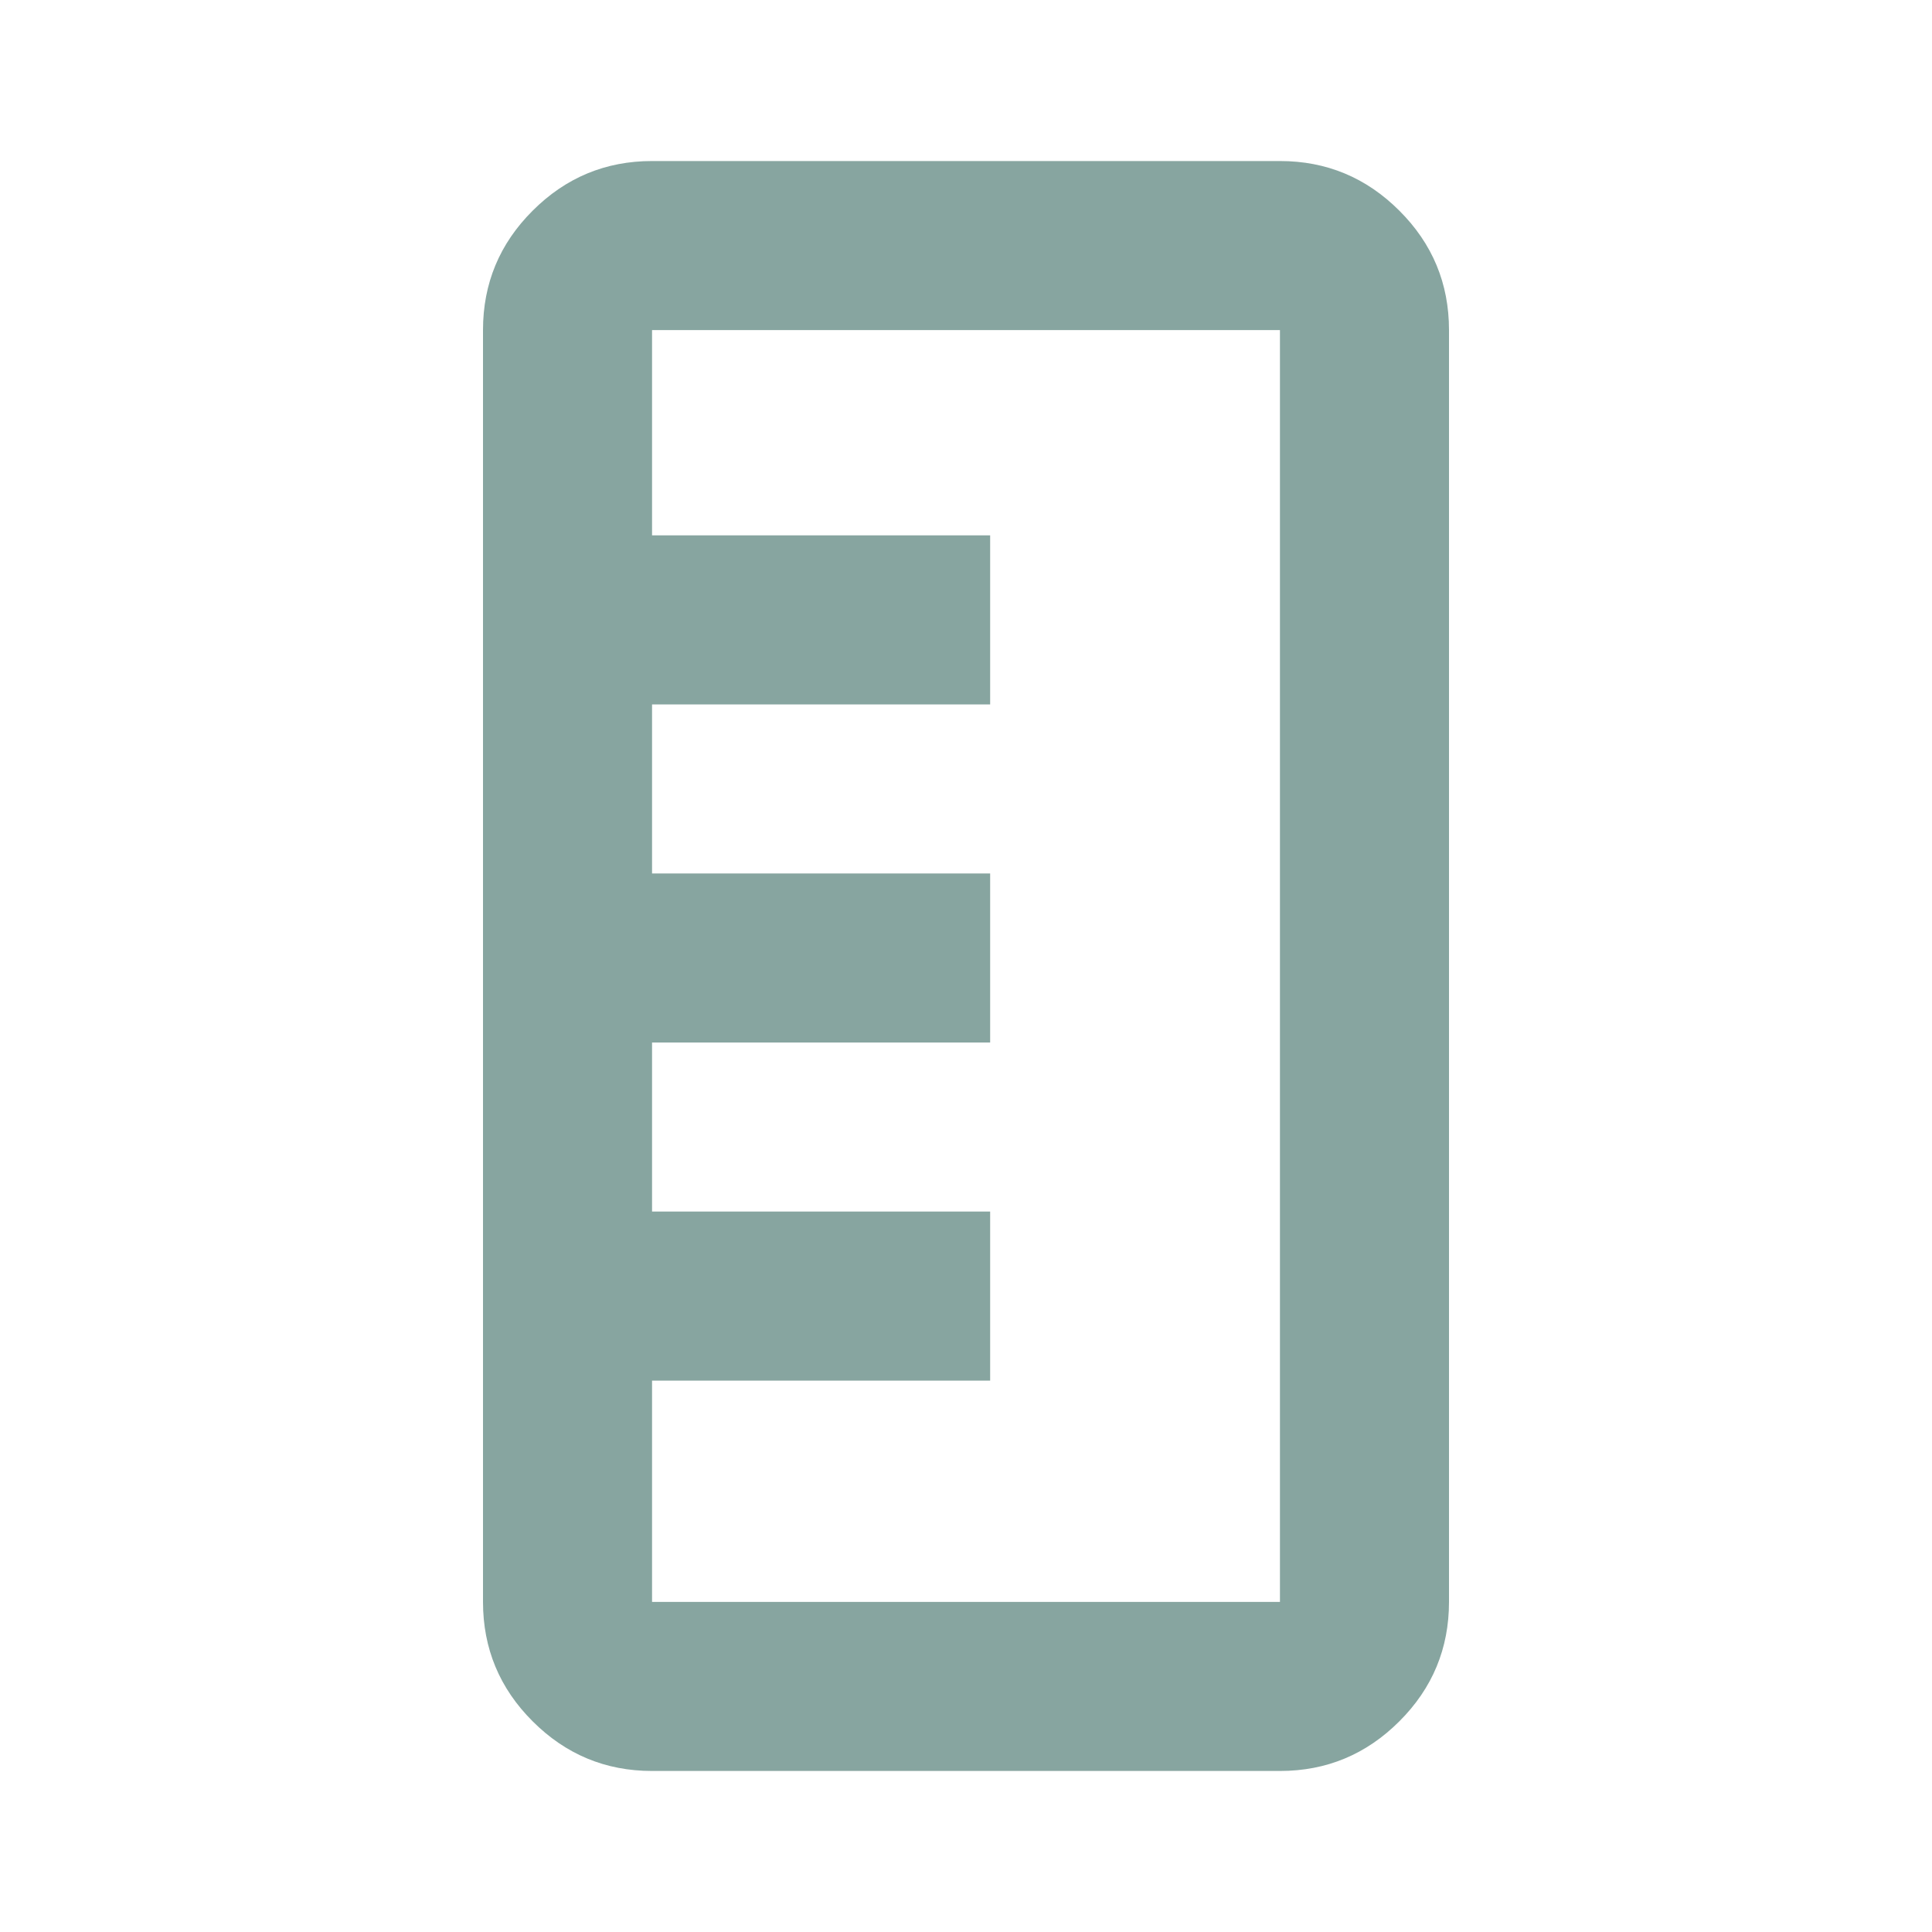 <svg width="20" height="20" viewBox="0 0 20 20" fill="none" xmlns="http://www.w3.org/2000/svg">
<g id="straighten">
<mask id="mask0_1_2154" style="mask-type:alpha" maskUnits="userSpaceOnUse" x="0" y="0" width="20" height="20">
<rect id="Bounding box" y="20" width="20" height="20" transform="rotate(-90 0 20)" fill="#D9D9D9"/>
</mask>
<g mask="url(#mask0_1_2154)">
<path id="straighten_2" d="M15 16.583C15 17.064 14.829 17.477 14.486 17.819C14.143 18.162 13.731 18.333 13.25 18.333L6.75 18.333C6.269 18.333 5.857 18.162 5.514 17.819C5.171 17.477 5 17.064 5 16.583L5 3.417C5 2.935 5.171 2.523 5.514 2.181C5.857 1.838 6.269 1.667 6.75 1.667L13.25 1.667C13.731 1.667 14.143 1.838 14.486 2.181C14.829 2.523 15 2.935 15 3.417L15 16.583ZM13.25 16.583L13.25 3.417L6.75 3.417L6.75 5.542L10.25 5.542L10.25 7.292L6.75 7.292L6.75 9.042L10.25 9.042L10.25 10.792L6.75 10.792L6.75 12.542L10.25 12.542L10.25 14.292L6.75 14.292L6.75 16.583L13.25 16.583Z" fill="#87A5A0"/>
</g>
</g>
</svg>
